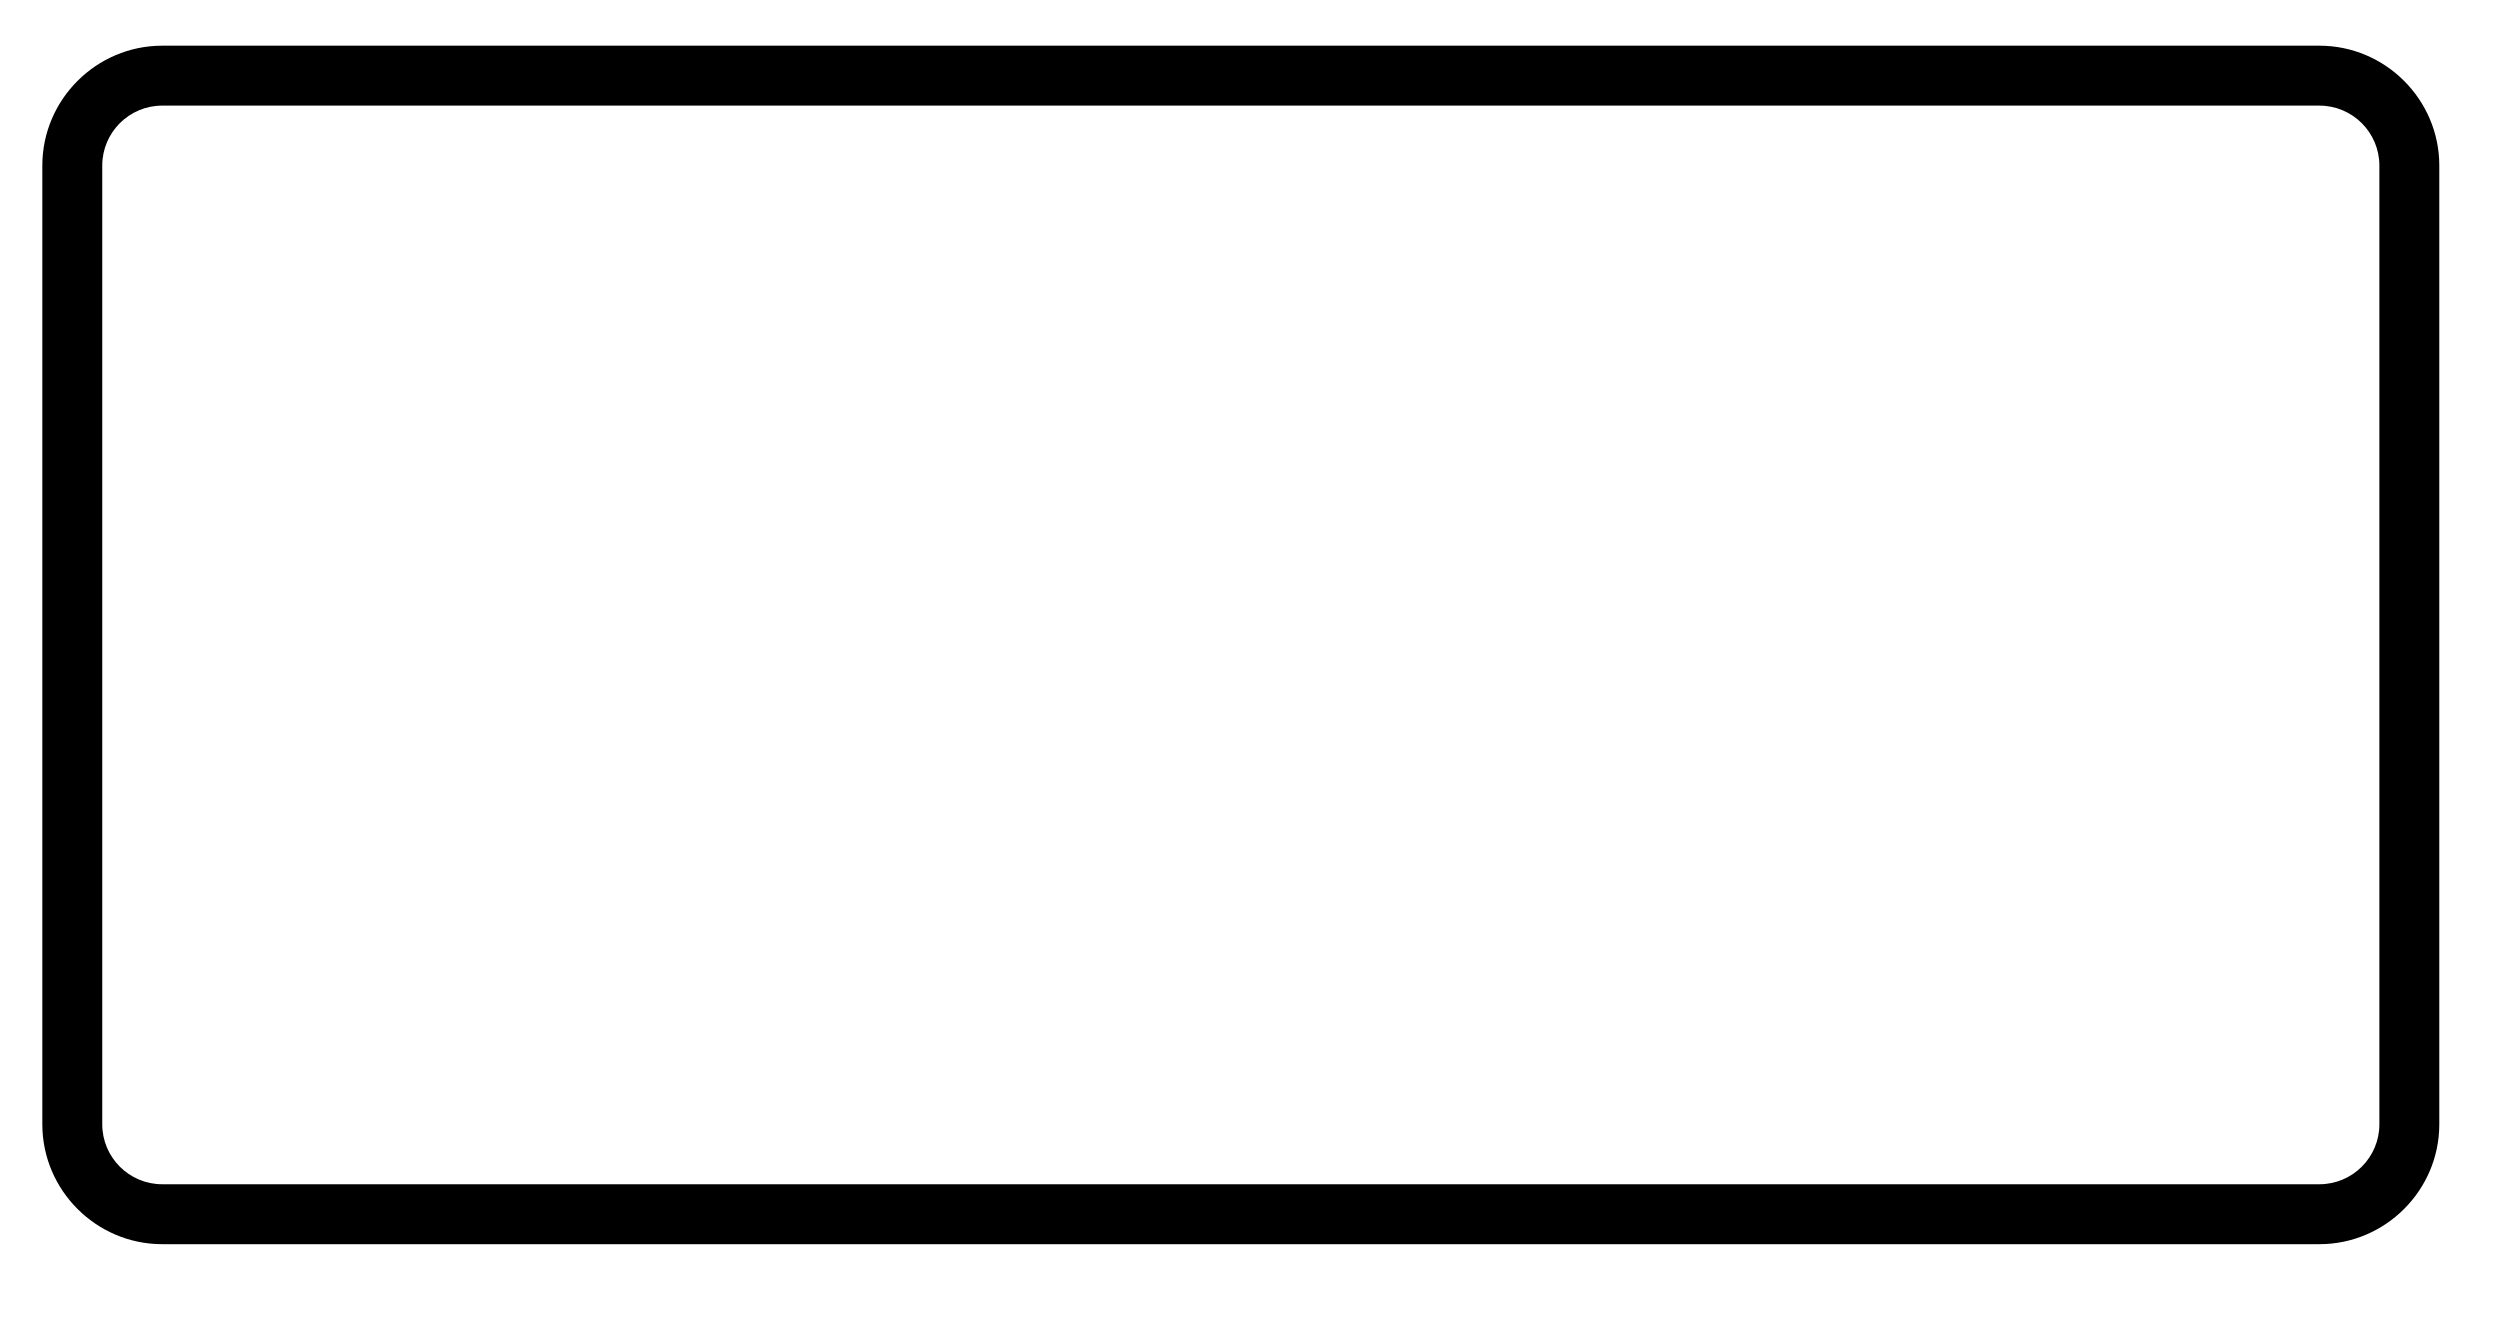 <?xml version="1.0" encoding="utf-8"?>
<!-- Generator: Adobe Illustrator 24.2.3, SVG Export Plug-In . SVG Version: 6.00 Build 0)  -->
<svg version="1.1" id="Laag_1" xmlns="http://www.w3.org/2000/svg" xmlns:xlink="http://www.w3.org/1999/xlink" x="0px" y="0px"
	 viewBox="0 0 591.298 311.811" enable-background="new 0 0 591.298 311.811" xml:space="preserve">
<path d="M576.94,265.925c0,15.591-12.756,28.346-28.346,28.346H38.358c-15.591,0-28.346-12.756-28.346-28.346V39.153
	c0-15.591,12.756-28.346,28.346-28.346h510.236c15.591,0,28.346,12.756,28.346,28.346V265.925z M548.594,280.098
	c7.815,0,14.174-6.358,14.174-14.174V39.153c0-7.815-6.358-14.173-14.174-14.173H38.358c-7.815,0-14.173,6.358-14.173,14.173
	v226.771c0,7.815,6.358,14.174,14.173,14.174H548.594z"/>
</svg>
